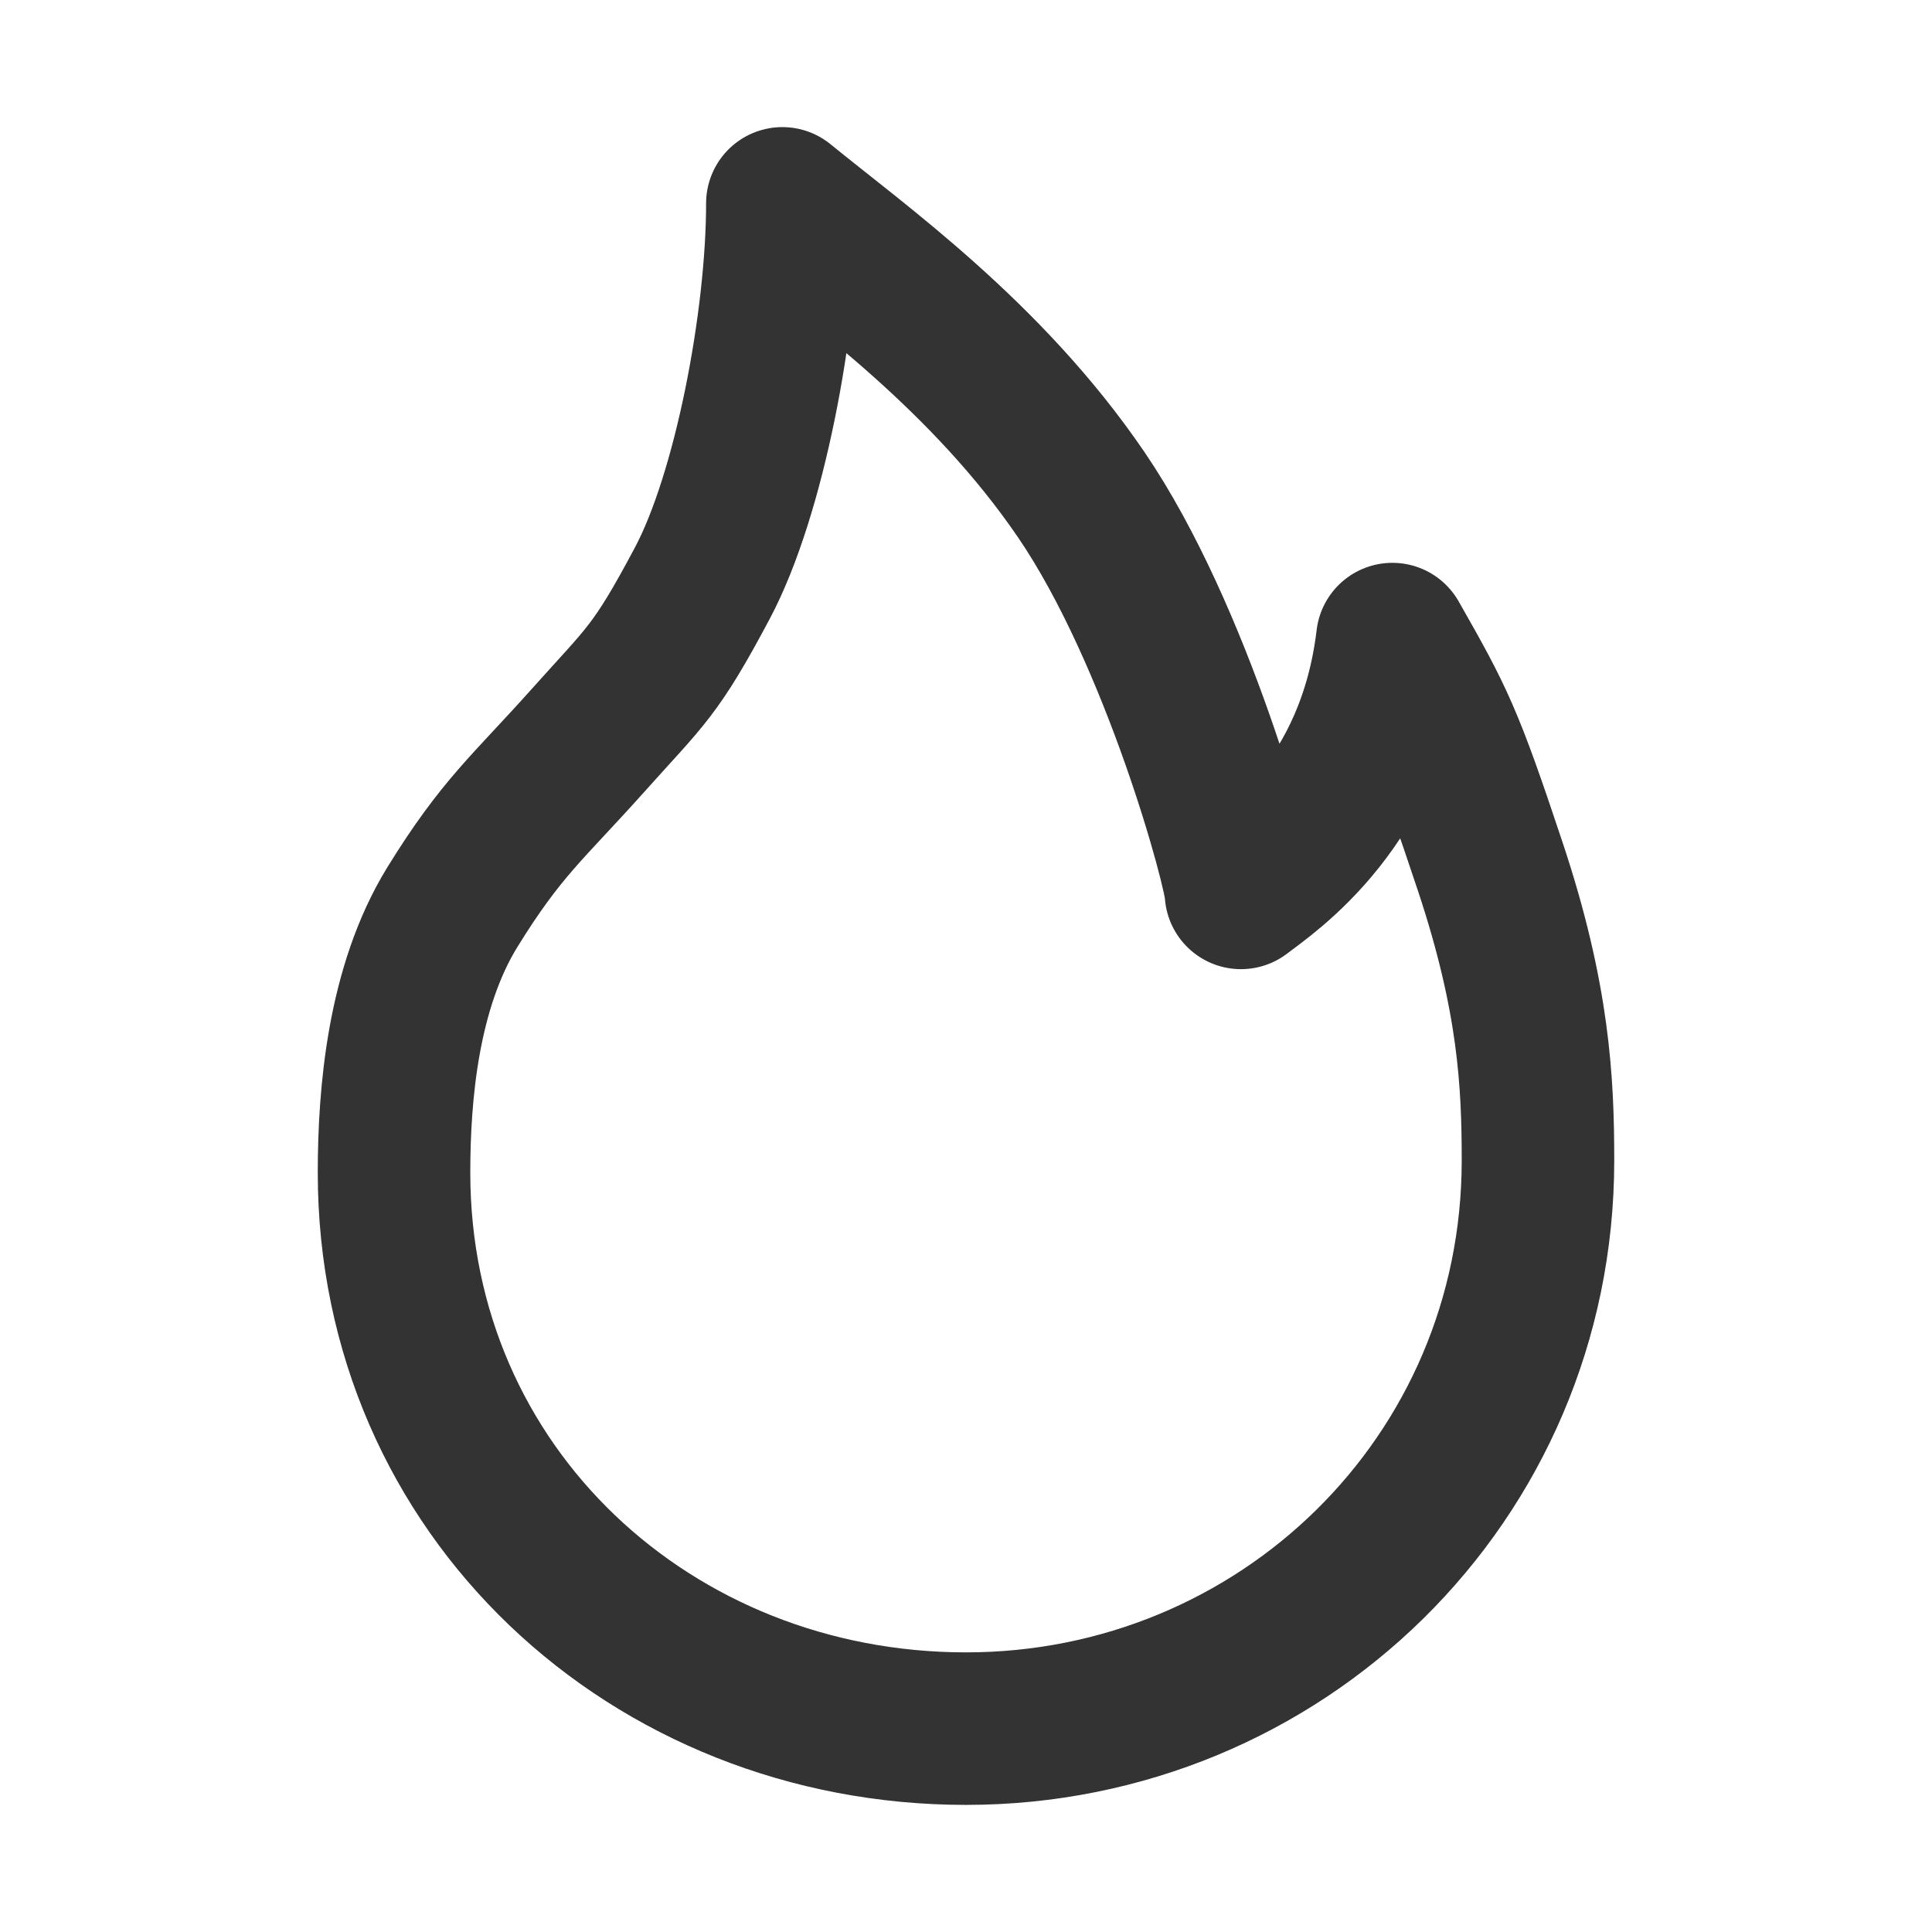<svg xmlns="http://www.w3.org/2000/svg" width="19" height="19" fill="none"><path stroke="#333" stroke-linejoin="round" stroke-width="1.5" d="M9.5 17c3.088 0 5.625-2.447 5.625-5.588 0-.771-.04-1.598-.467-2.883-.427-1.284-.513-1.45-.965-2.244-.193 1.62-1.226 2.294-1.489 2.496 0-.21-.625-2.53-1.572-3.918C9.702 3.5 8.436 2.606 7.694 2c0 1.151-.323 2.863-.787 3.735-.464.872-.55.904-1.13 1.553-.58.649-.845.849-1.33 1.636-.484.788-.572 1.837-.572 2.608C3.875 14.672 6.412 17 9.5 17z"/></svg>